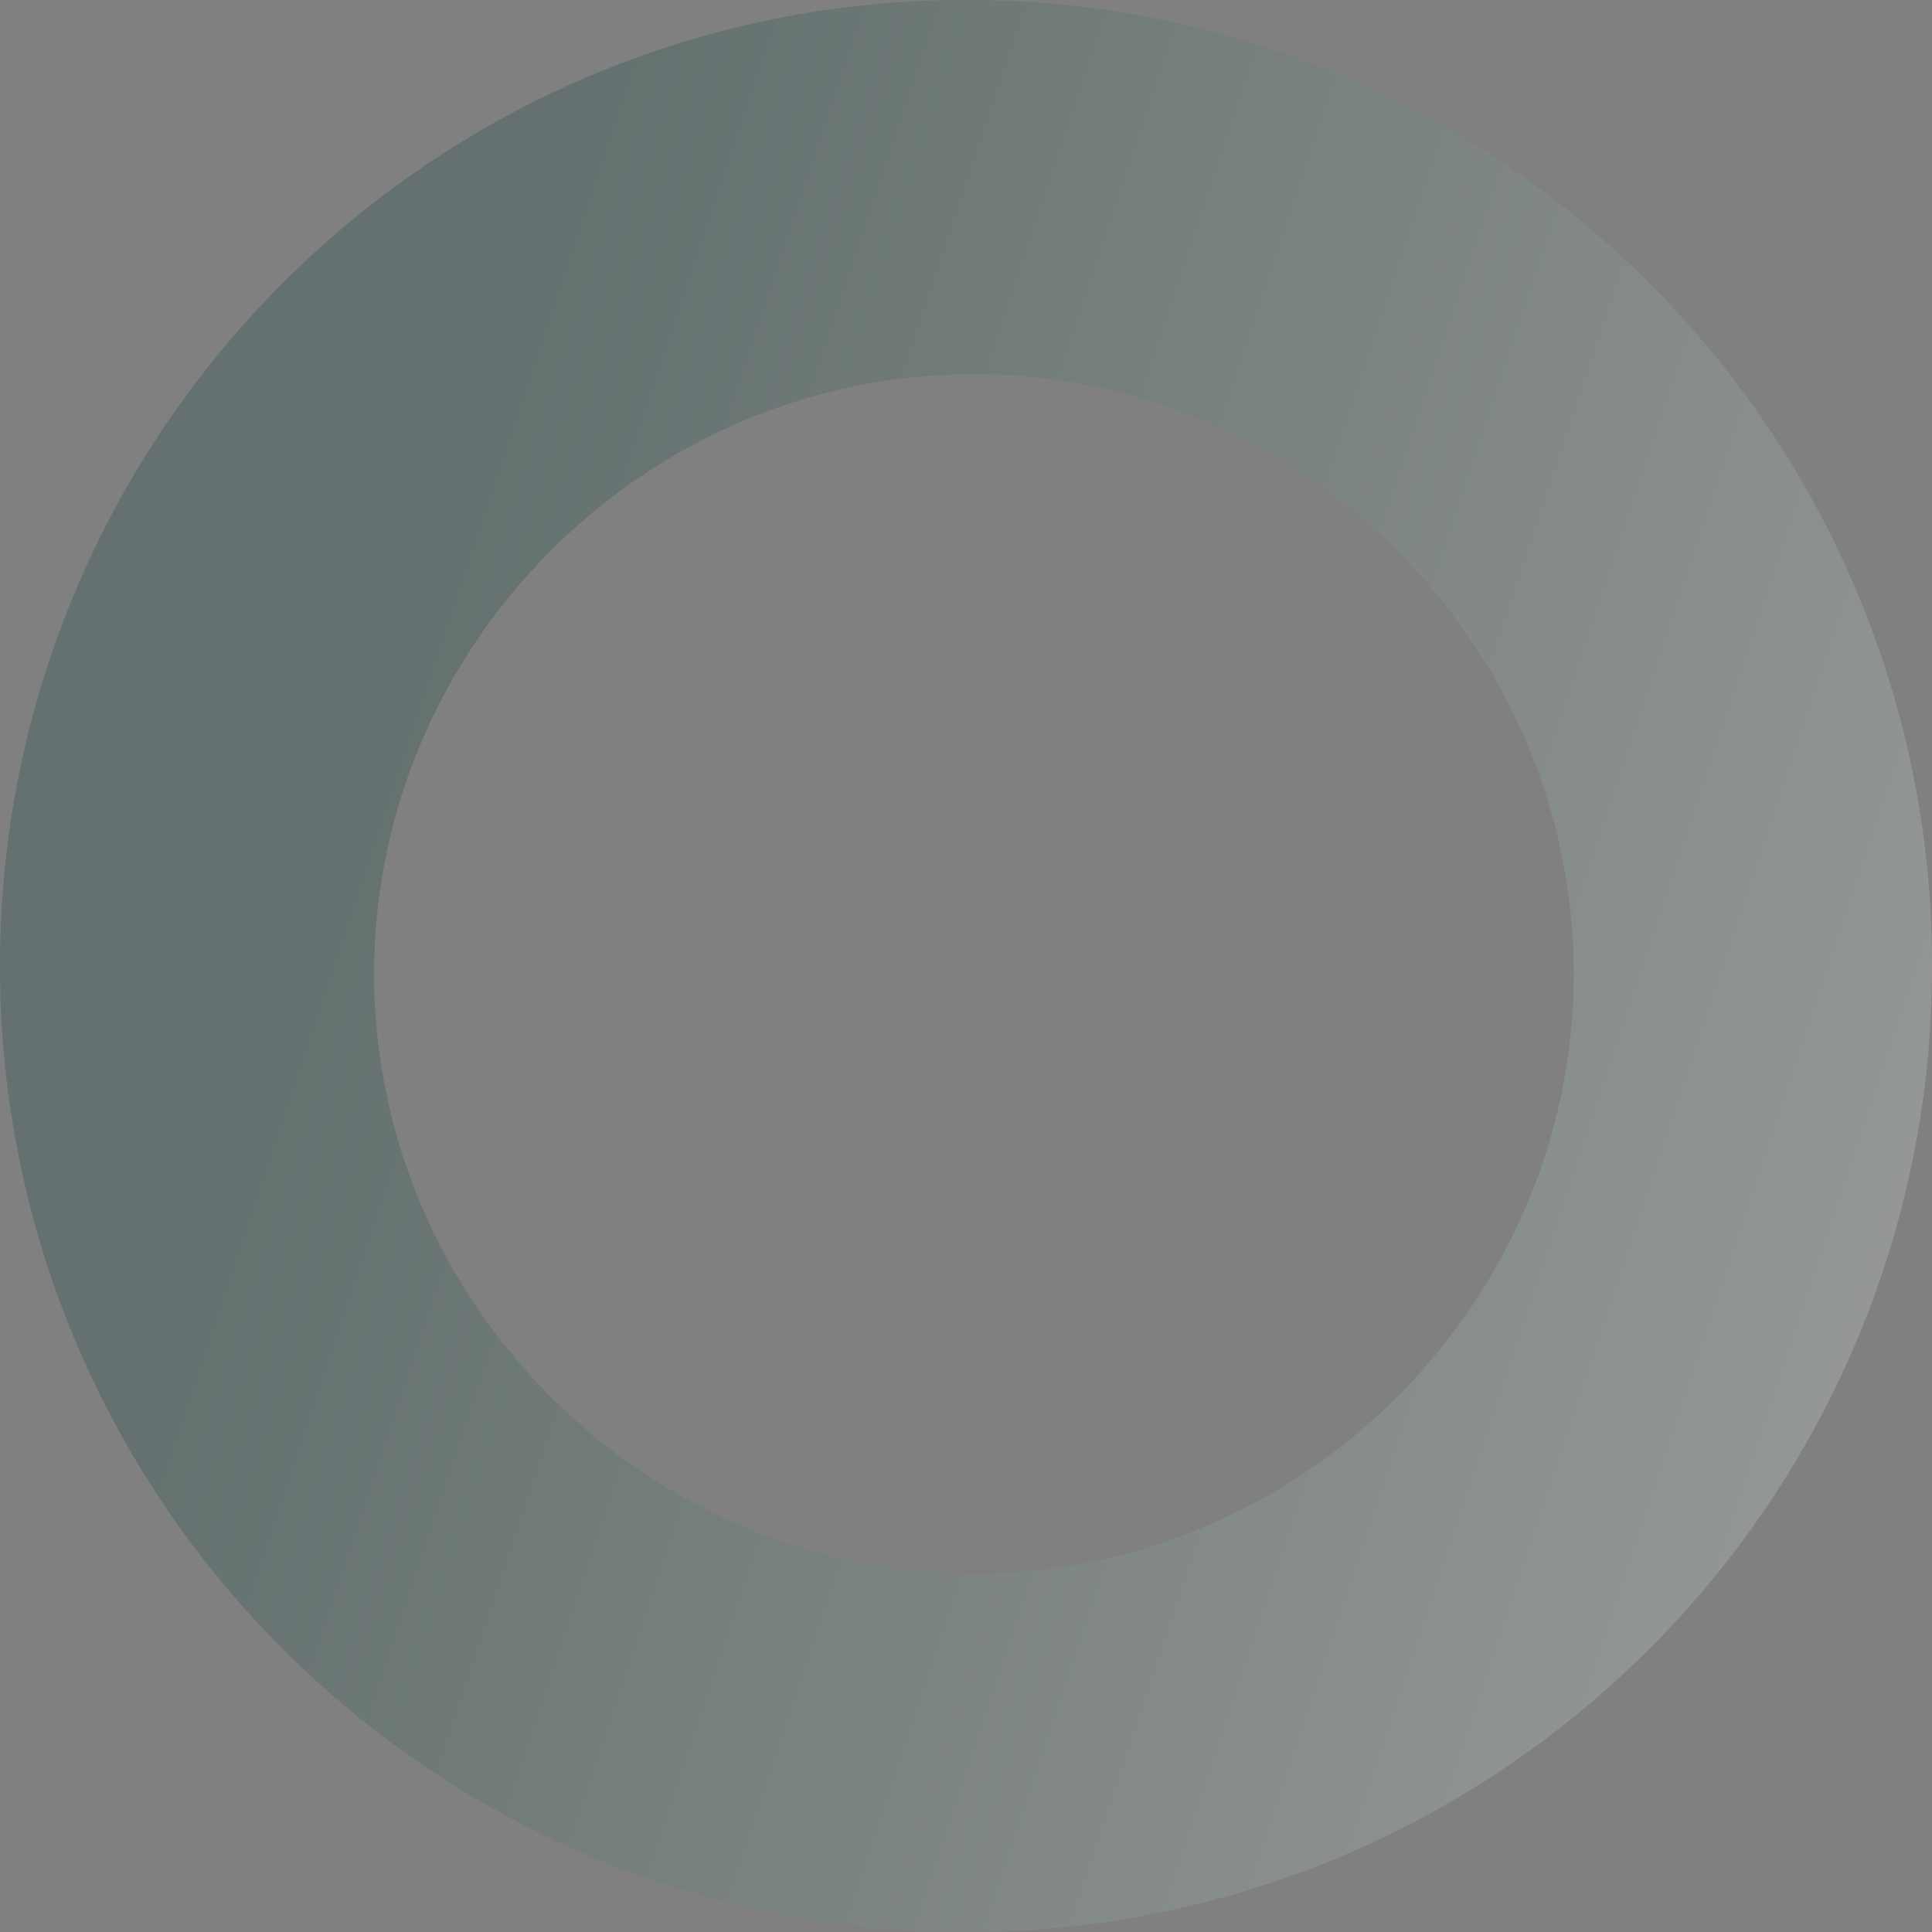 <?xml version="1.0" encoding="UTF-8" standalone="no"?>
<!DOCTYPE svg PUBLIC "-//W3C//DTD SVG 1.1//EN" "http://www.w3.org/Graphics/SVG/1.1/DTD/svg11.dtd">
<svg width="100%" height="100%" viewBox="0 0 109 109" version="1.1" xmlns="http://www.w3.org/2000/svg" xmlns:xlink="http://www.w3.org/1999/xlink" xml:space="preserve" xmlns:serif="http://www.serif.com/" style="fill-rule:evenodd;clip-rule:evenodd;stroke-linejoin:round;stroke-miterlimit:2;">
    <rect x="0" y="0" width="109" height="109" fill="#808080" stroke="none"/>
    <g transform="matrix(1,0,0,1,-4682,478)">
        <path d="M4736.5,-369C4729.21,-368.986 4722,-370.443 4715.28,-373.283C4708.81,-376.019 4702.93,-379.986 4697.96,-384.963C4692.98,-389.928 4689.02,-395.811 4686.28,-402.287C4683.44,-408.998 4681.99,-416.213 4682,-423.5C4681.99,-430.787 4683.44,-438.003 4686.28,-444.714C4689.02,-451.189 4692.98,-457.073 4697.96,-462.037C4702.93,-467.014 4708.81,-470.981 4715.28,-473.717C4722,-476.557 4729.21,-478.014 4736.5,-478C4743.79,-478.014 4751,-476.558 4757.71,-473.717C4764.19,-470.982 4770.07,-467.015 4775.04,-462.037C4780.02,-457.073 4783.98,-451.19 4786.72,-444.714C4789.56,-438.003 4791.02,-430.787 4791,-423.5C4791.02,-416.213 4789.56,-408.997 4786.72,-402.286C4783.98,-395.81 4780.02,-389.926 4775.04,-384.962C4770.07,-379.984 4764.19,-376.017 4757.71,-373.282C4751,-370.442 4743.79,-368.985 4736.5,-369ZM4736.94,-456.9C4718.38,-456.878 4703.12,-441.615 4703.1,-423.06C4703.12,-404.502 4718.39,-389.237 4736.94,-389.217C4755.5,-389.238 4770.77,-404.502 4770.79,-423.06C4770.76,-441.618 4755.5,-456.88 4736.94,-456.9L4736.94,-456.9Z" style="fill:url(#_Linear1);fill-rule:nonzero;"/>
    </g>
    <defs>
        <linearGradient id="_Linear1" x1="0" y1="0" x2="1" y2="0" gradientUnits="userSpaceOnUse" gradientTransform="matrix(106.711,37.714,-37.714,106.711,4694.32,-406.714)"><stop offset="0" style="stop-color:rgb(20,71,64);stop-opacity:0.26"/><stop offset="1" style="stop-color:white;stop-opacity:0.26"/></linearGradient>
    </defs>
</svg>
